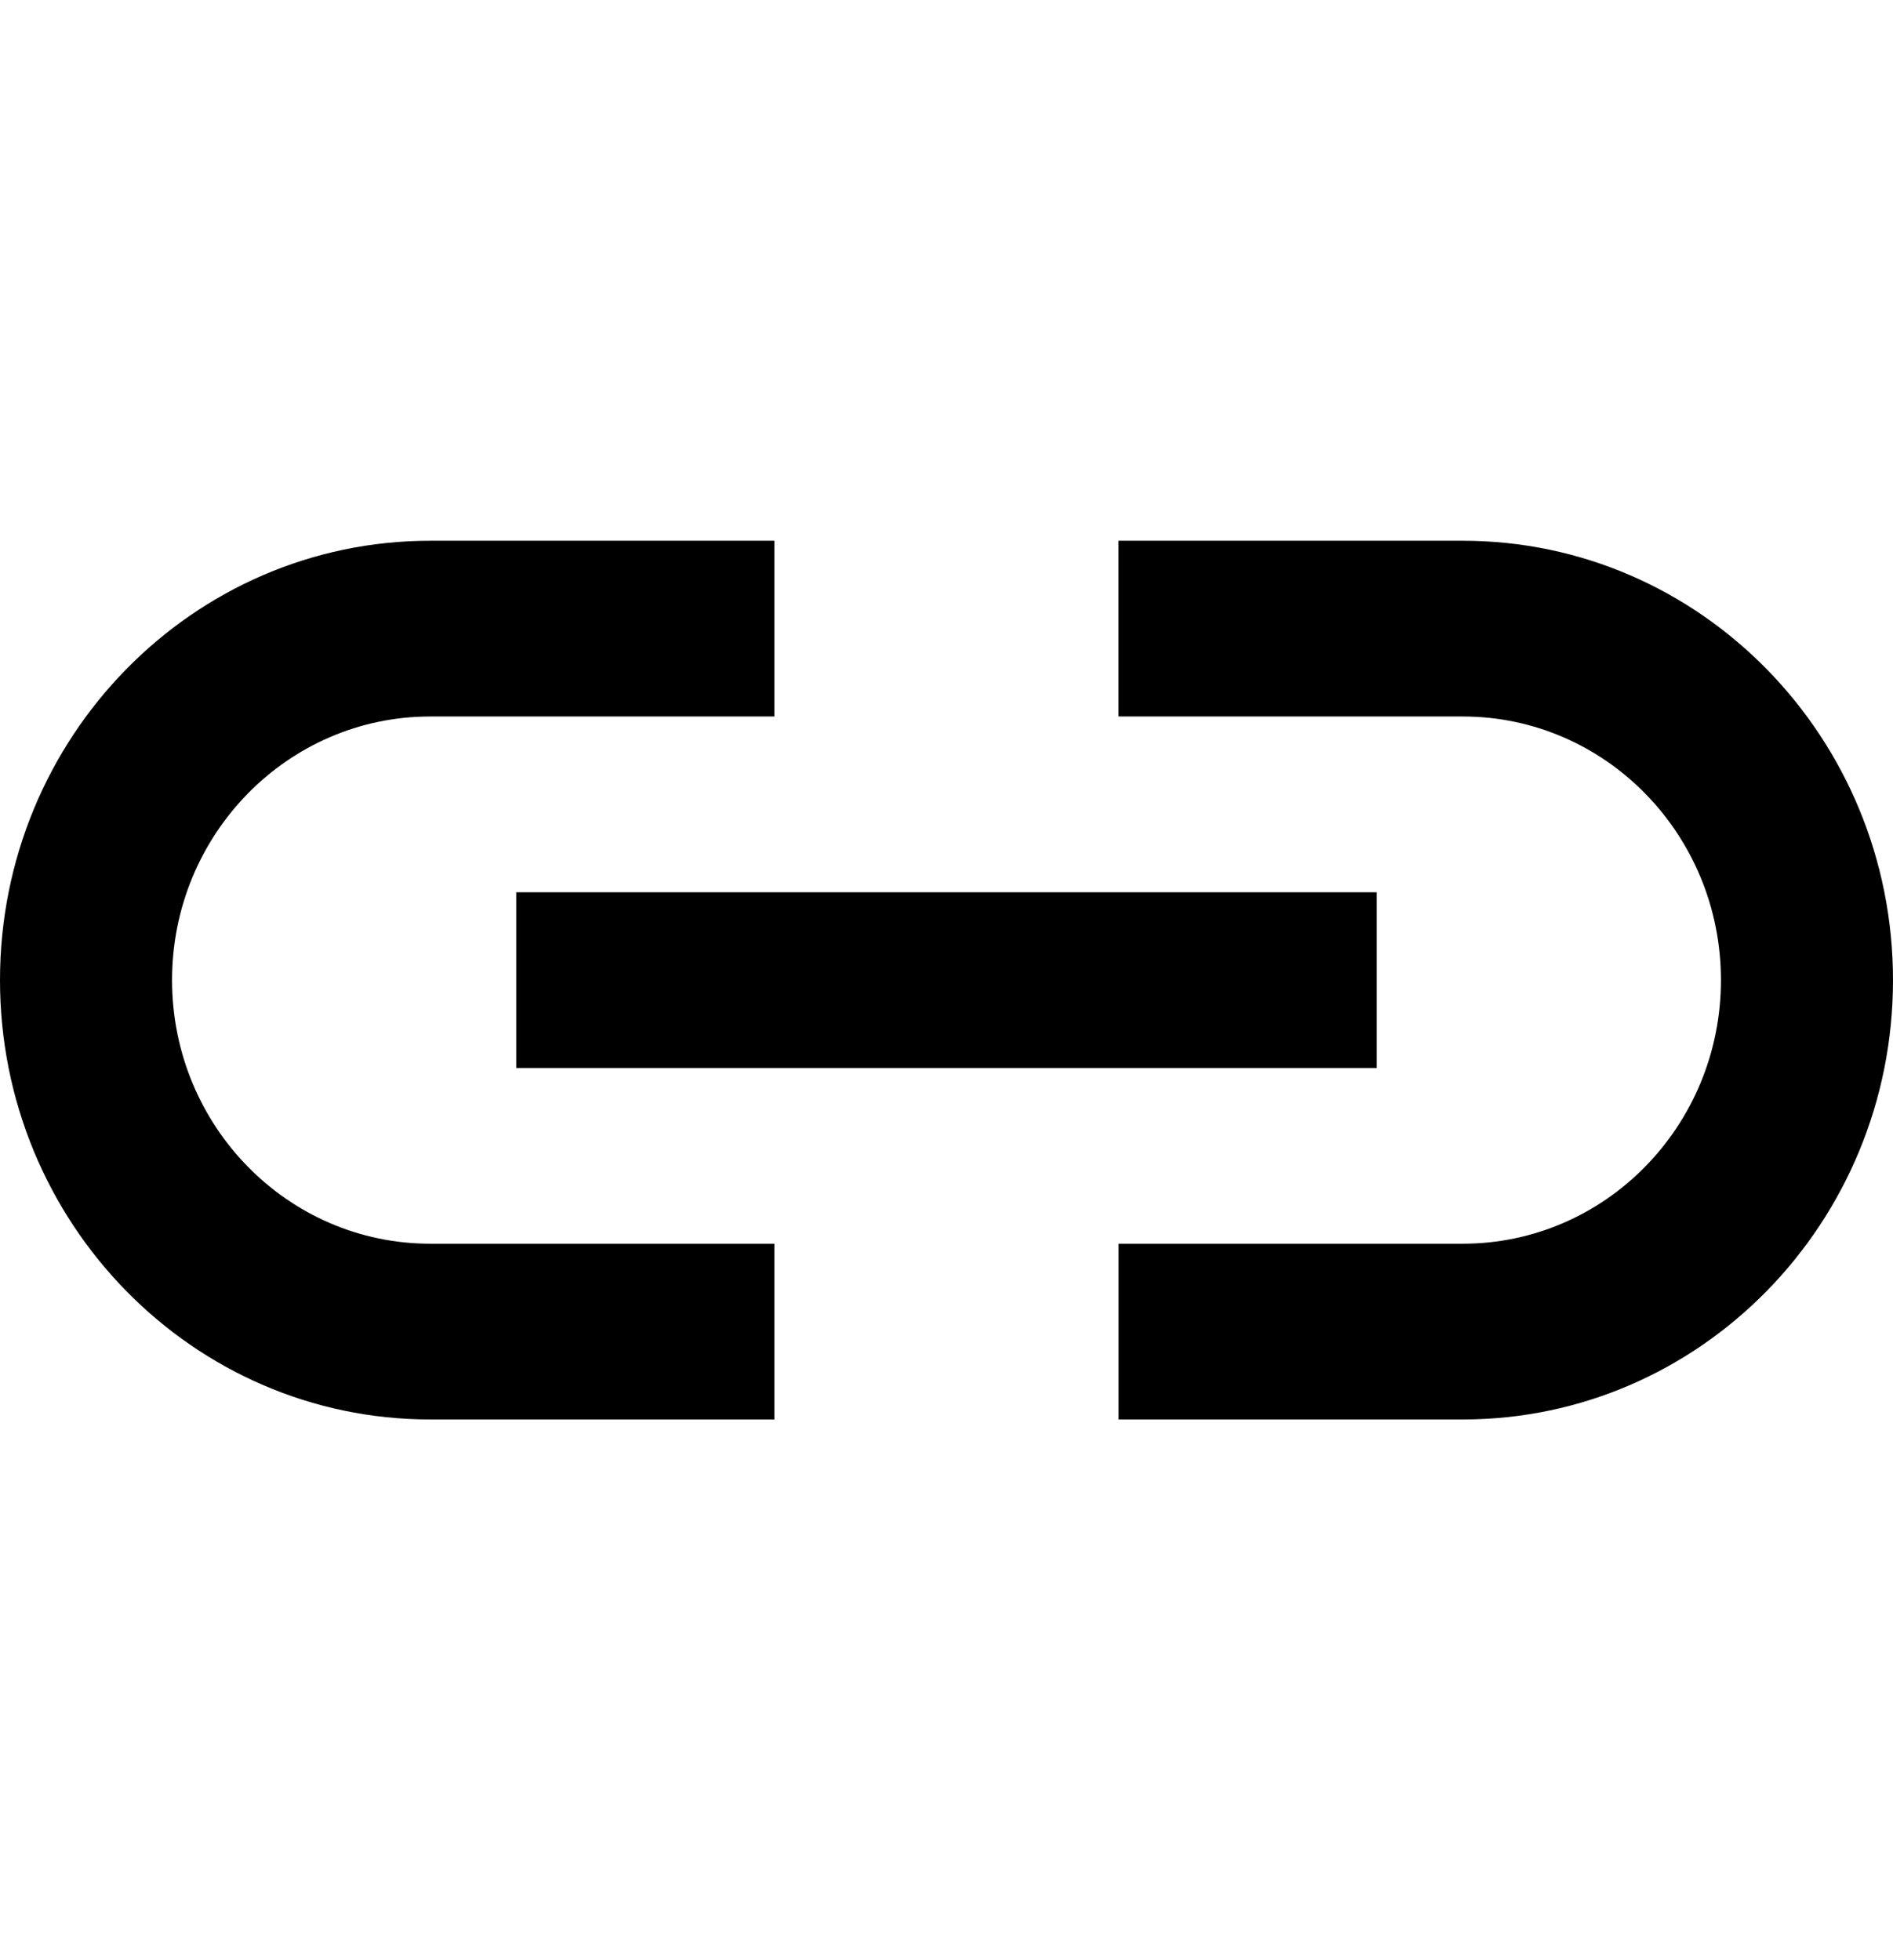 <svg width="28" height="29" viewBox="0 0 28 29" fill="none" xmlns="http://www.w3.org/2000/svg">
<path d="M6.364 8C2.85 8 0 10.91 0 14.5C0 18.09 2.85 21 6.364 21H11.454V18.4H6.364C4.254 18.4 2.545 16.654 2.545 14.5C2.545 12.346 4.255 10.6 6.364 10.6H11.454V8H6.364ZM16.545 8V10.6H21.636C23.746 10.6 25.455 12.346 25.455 14.5C25.455 16.654 23.745 18.4 21.636 18.4H16.546V21H21.636C25.15 21 28 18.09 28 14.5C28 10.91 25.15 8 21.636 8H16.545ZM7.636 13.2V15.8H20.364V13.2H7.636Z" fill="black"/>
</svg>
